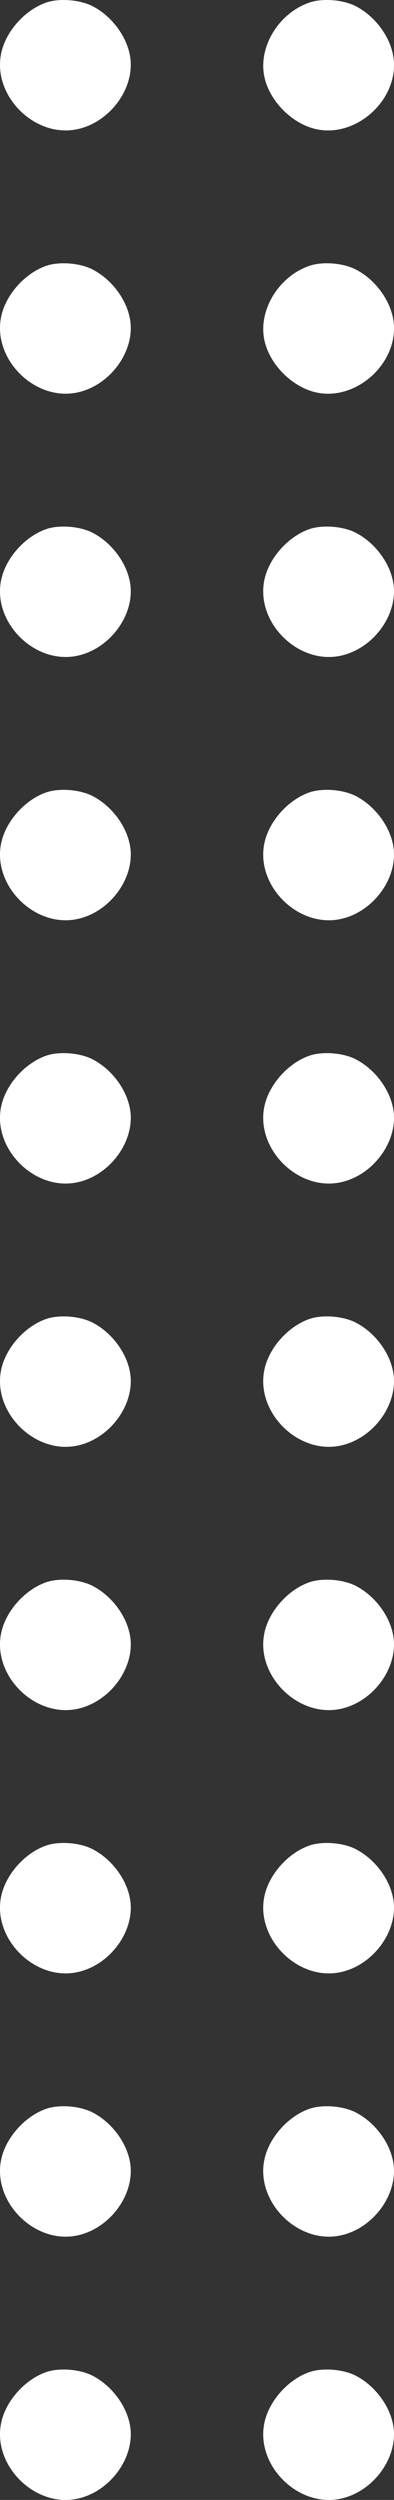     <svg version="1.1" xmlns="http://www.w3.org/2000/svg" xmlns:xlink="http://www.w3.org/1999/xlink" x="0px" y="0px" viewBox="0 0 191.6 1215.4" style="enable-background: new 0 0 191.6 1215.4" xml:space="preserve">
                                            <rect x="0" y="0" width="191.6" height="1215.4" fill="#333333" stroke="none"/>
                                            <g fill="white" transform="translate(0,1280) scale(0.1,-0.1)">
                                                <path d="M227.7,12788.6c-105-35-200-141-222-248c-43-206,163-412,369-369c155,32,275,190,260,339c-11,105-90,213-190,262        C383.7,12801.6,289.7,12808.6,227.7,12788.6z"></path>
                                                <path d="M1507.7,12788.6c-151-50-253-216-222-362c25-119,136-230,254-255c194-41,395,142,375,339c-11,105-90,213-190,262        C1663.7,12801.6,1569.7,12808.6,1507.7,12788.6z"></path>
                                                <path d="M227.7,11508.6c-105-35-200-141-222-248c-43-206,163-412,369-369c155,32,275,190,260,339c-11,105-90,213-190,262        C383.7,11521.6,289.7,11528.6,227.7,11508.6z"></path>
                                                <path d="M1507.7,11508.6c-151-50-253-216-222-362c25-119,136-230,254-255c194-41,395,142,375,339c-11,105-90,213-190,262        C1663.7,11521.6,1569.7,11528.6,1507.7,11508.6z"></path>
                                                <path d="M227.7,10228.6c-105-35-200-141-222-248c-43-206,163-412,369-369c155,32,275,190,260,339c-11,105-90,213-190,262        C383.7,10241.6,289.7,10248.6,227.7,10228.6z"></path>
                                                <path d="M1507.7,10228.6c-105-35-200-141-222-248c-43-206,163-412,369-369c155,32,275,190,260,339c-11,105-90,213-190,262        C1663.7,10241.6,1569.7,10248.6,1507.7,10228.6z"></path>
                                                <path d="M227.7,8948.6c-105-35-200-141-222-248c-43-206,163-412,369-369c155,32,275,190,260,339c-11,105-90,213-190,262        C383.7,8961.6,289.7,8968.6,227.7,8948.6z"></path>
                                                <path d="M1507.7,8948.6c-105-35-200-141-222-248c-43-206,163-412,369-369c155,32,275,190,260,339c-11,105-90,213-190,262        C1663.7,8961.6,1569.7,8968.6,1507.7,8948.6z"></path>
                                                <path d="M227.7,7668.6c-105-35-200-141-222-248c-43-206,163-412,369-369c155,32,275,190,260,339c-11,105-90,213-190,262        C383.7,7681.6,289.7,7688.6,227.7,7668.6z"></path>
                                                <path d="M1507.7,7668.6c-105-35-200-141-222-248c-43-206,163-412,369-369c155,32,275,190,260,339c-11,105-90,213-190,262        C1663.7,7681.6,1569.7,7688.6,1507.7,7668.6z"></path>
                                                <path d="M227.7,6388.6c-105-35-200-141-222-248c-43-206,163-412,369-369c155,32,275,190,260,339c-11,105-90,213-190,262        C383.7,6401.6,289.7,6408.6,227.7,6388.6z"></path>
                                                <path d="M1507.7,6388.6c-105-35-200-141-222-248c-43-206,163-412,369-369c155,32,275,190,260,339c-11,105-90,213-190,262        C1663.7,6401.6,1569.7,6408.6,1507.7,6388.6z"></path>
                                                <path d="M227.7,5108.6c-105-35-200-141-222-248c-43-206,163-412,369-369c155,32,275,190,260,339c-11,105-90,213-190,262        C383.7,5121.6,289.7,5128.6,227.7,5108.6z"></path>
                                                <path d="M1507.7,5108.6c-105-35-200-141-222-248c-43-206,163-412,369-369c155,32,275,190,260,339c-11,105-90,213-190,262        C1663.7,5121.6,1569.7,5128.6,1507.7,5108.6z"></path>
                                                <path d="M227.7,3828.6c-105-35-200-141-222-248c-43-206,163-412,369-369c155,32,275,190,260,339c-11,105-90,213-190,262        C383.7,3841.6,289.7,3848.6,227.7,3828.6z"></path>
                                                <path d="M1507.7,3828.6c-105-35-200-141-222-248c-43-206,163-412,369-369c155,32,275,190,260,339c-11,105-90,213-190,262        C1663.7,3841.6,1569.7,3848.6,1507.7,3828.6z"></path>
                                                <path d="M227.7,2548.6c-105-35-200-141-222-248c-43-206,163-412,369-369c155,32,275,190,260,339c-11,105-90,213-190,262        C383.7,2561.6,289.7,2568.6,227.7,2548.6z"></path>
                                                <path d="M1507.7,2548.6c-105-35-200-141-222-248c-43-206,163-412,369-369c155,32,275,190,260,339c-11,105-90,213-190,262        C1663.7,2561.6,1569.7,2568.6,1507.7,2548.6z"></path>
                                                <path d="M227.7,1268.6c-105-35-200-141-222-248c-43-206,163-412,369-369c155,32,275,190,260,339c-11,105-90,213-190,262        C383.7,1281.6,289.7,1288.6,227.7,1268.6z"></path>
                                                <path d="M1507.7,1268.6c-105-35-200-141-222-248c-43-206,163-412,369-369c155,32,275,190,260,339c-11,105-90,213-190,262        C1663.7,1281.6,1569.7,1288.6,1507.7,1268.6z"></path>
                                            </g>
                                        </svg>